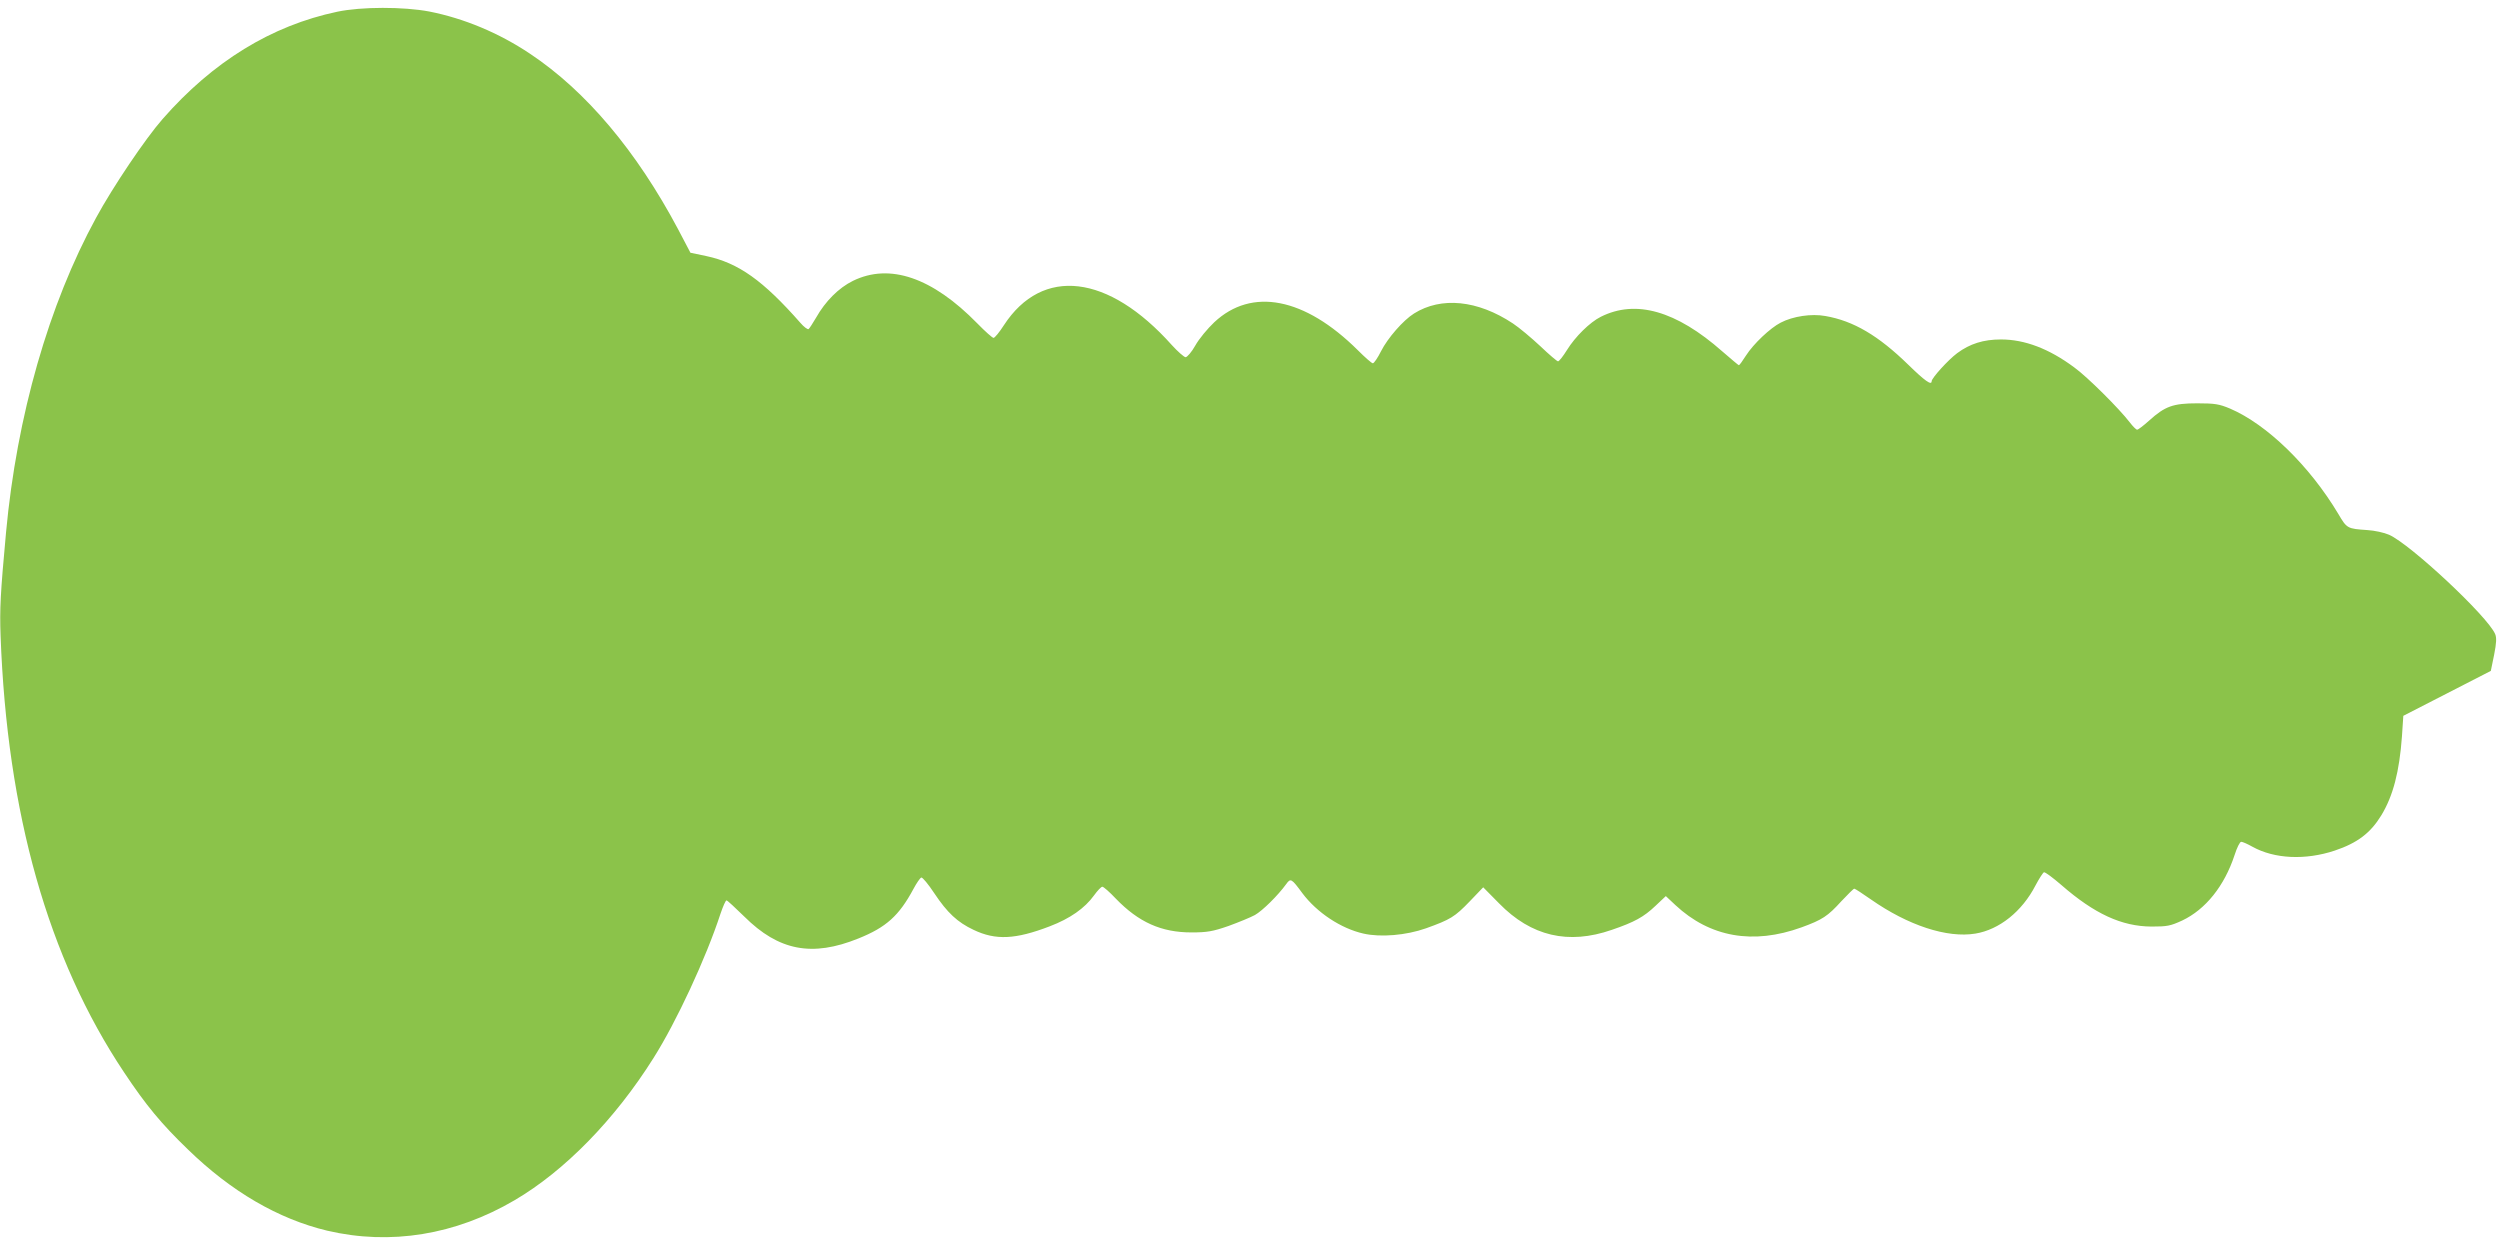 <?xml version="1.0" standalone="no"?>
<!DOCTYPE svg PUBLIC "-//W3C//DTD SVG 20010904//EN"
 "http://www.w3.org/TR/2001/REC-SVG-20010904/DTD/svg10.dtd">
<svg version="1.0" xmlns="http://www.w3.org/2000/svg"
 width="1280pt" height="640pt" viewBox="0 0 1280 640"
 preserveAspectRatio="xMidYMid meet">
<g transform="translate(0,640) scale(0.1,-0.1)"
fill="#8bc34a" stroke="none">
<path d="M1727 6340 c-337 -71 -637 -255 -895 -550 -87 -99 -255 -348 -340
-505 -242 -443 -406 -1016 -461 -1610 -29 -315 -33 -393 -28 -530 33 -908 243
-1652 632 -2235 113 -170 192 -265 327 -395 222 -216 463 -356 713 -416 324
-76 657 -22 960 156 256 150 513 413 711 728 117 185 269 512 343 739 13 38
26 68 31 68 4 0 45 -38 91 -83 176 -175 347 -208 584 -112 142 57 208 116 282
254 16 30 34 56 40 58 6 2 36 -34 67 -81 66 -99 118 -148 201 -187 113 -54
214 -49 389 18 105 40 180 93 227 158 18 25 37 45 43 45 6 0 37 -27 69 -61
117 -121 233 -173 387 -173 81 0 109 5 190 33 52 19 113 44 135 56 39 22 118
100 160 158 23 32 27 30 83 -46 75 -100 198 -181 313 -207 88 -20 218 -9 320
27 125 45 147 58 224 138 l69 72 81 -82 c165 -169 355 -213 577 -136 117 40
164 66 224 123 l53 50 49 -46 c177 -165 398 -204 646 -114 107 39 134 57 204
134 33 35 62 64 66 64 4 0 42 -25 85 -55 190 -133 390 -199 535 -175 122 20
239 113 308 247 18 34 38 65 43 67 6 2 46 -28 90 -66 169 -147 308 -211 460
-212 81 0 97 3 158 31 120 57 216 177 268 335 12 38 27 68 34 68 7 0 32 -11
57 -25 113 -63 272 -70 422 -20 116 39 183 90 238 180 61 100 93 225 106 405
l7 105 224 115 224 115 17 83 c12 60 13 88 5 106 -39 91 -434 460 -543 508
-25 11 -75 22 -111 24 -103 7 -105 8 -149 83 -147 246 -365 458 -554 539 -55
23 -77 27 -168 27 -124 0 -165 -15 -246 -88 -29 -26 -56 -47 -62 -47 -5 0 -22
17 -38 38 -52 68 -217 233 -284 281 -129 96 -254 143 -375 143 -90 0 -159 -22
-224 -70 -47 -35 -131 -128 -131 -144 0 -23 -35 2 -120 85 -153 149 -280 224
-424 249 -71 13 -166 -1 -229 -34 -53 -27 -139 -108 -178 -169 -17 -27 -33
-49 -36 -49 -2 0 -40 32 -85 71 -236 208 -443 267 -622 177 -56 -28 -131 -102
-173 -170 -20 -32 -40 -58 -46 -58 -5 0 -46 35 -91 78 -45 42 -108 95 -140
116 -181 120 -367 138 -506 51 -56 -35 -135 -126 -169 -193 -17 -34 -36 -62
-42 -62 -6 0 -40 30 -77 67 -272 270 -543 323 -735 143 -34 -32 -78 -85 -97
-119 -19 -34 -42 -60 -50 -60 -8 1 -40 29 -70 62 -325 364 -663 404 -860 102
-23 -36 -47 -65 -53 -65 -6 0 -43 33 -83 74 -231 236 -449 310 -637 218 -73
-36 -141 -104 -189 -189 -17 -29 -34 -55 -38 -58 -5 -3 -24 11 -42 32 -191
217 -317 307 -482 342 l-81 17 -63 120 c-213 401 -472 708 -757 898 -161 108
-340 182 -517 217 -132 25 -348 25 -471 -1z"/>
</g>
</svg>
